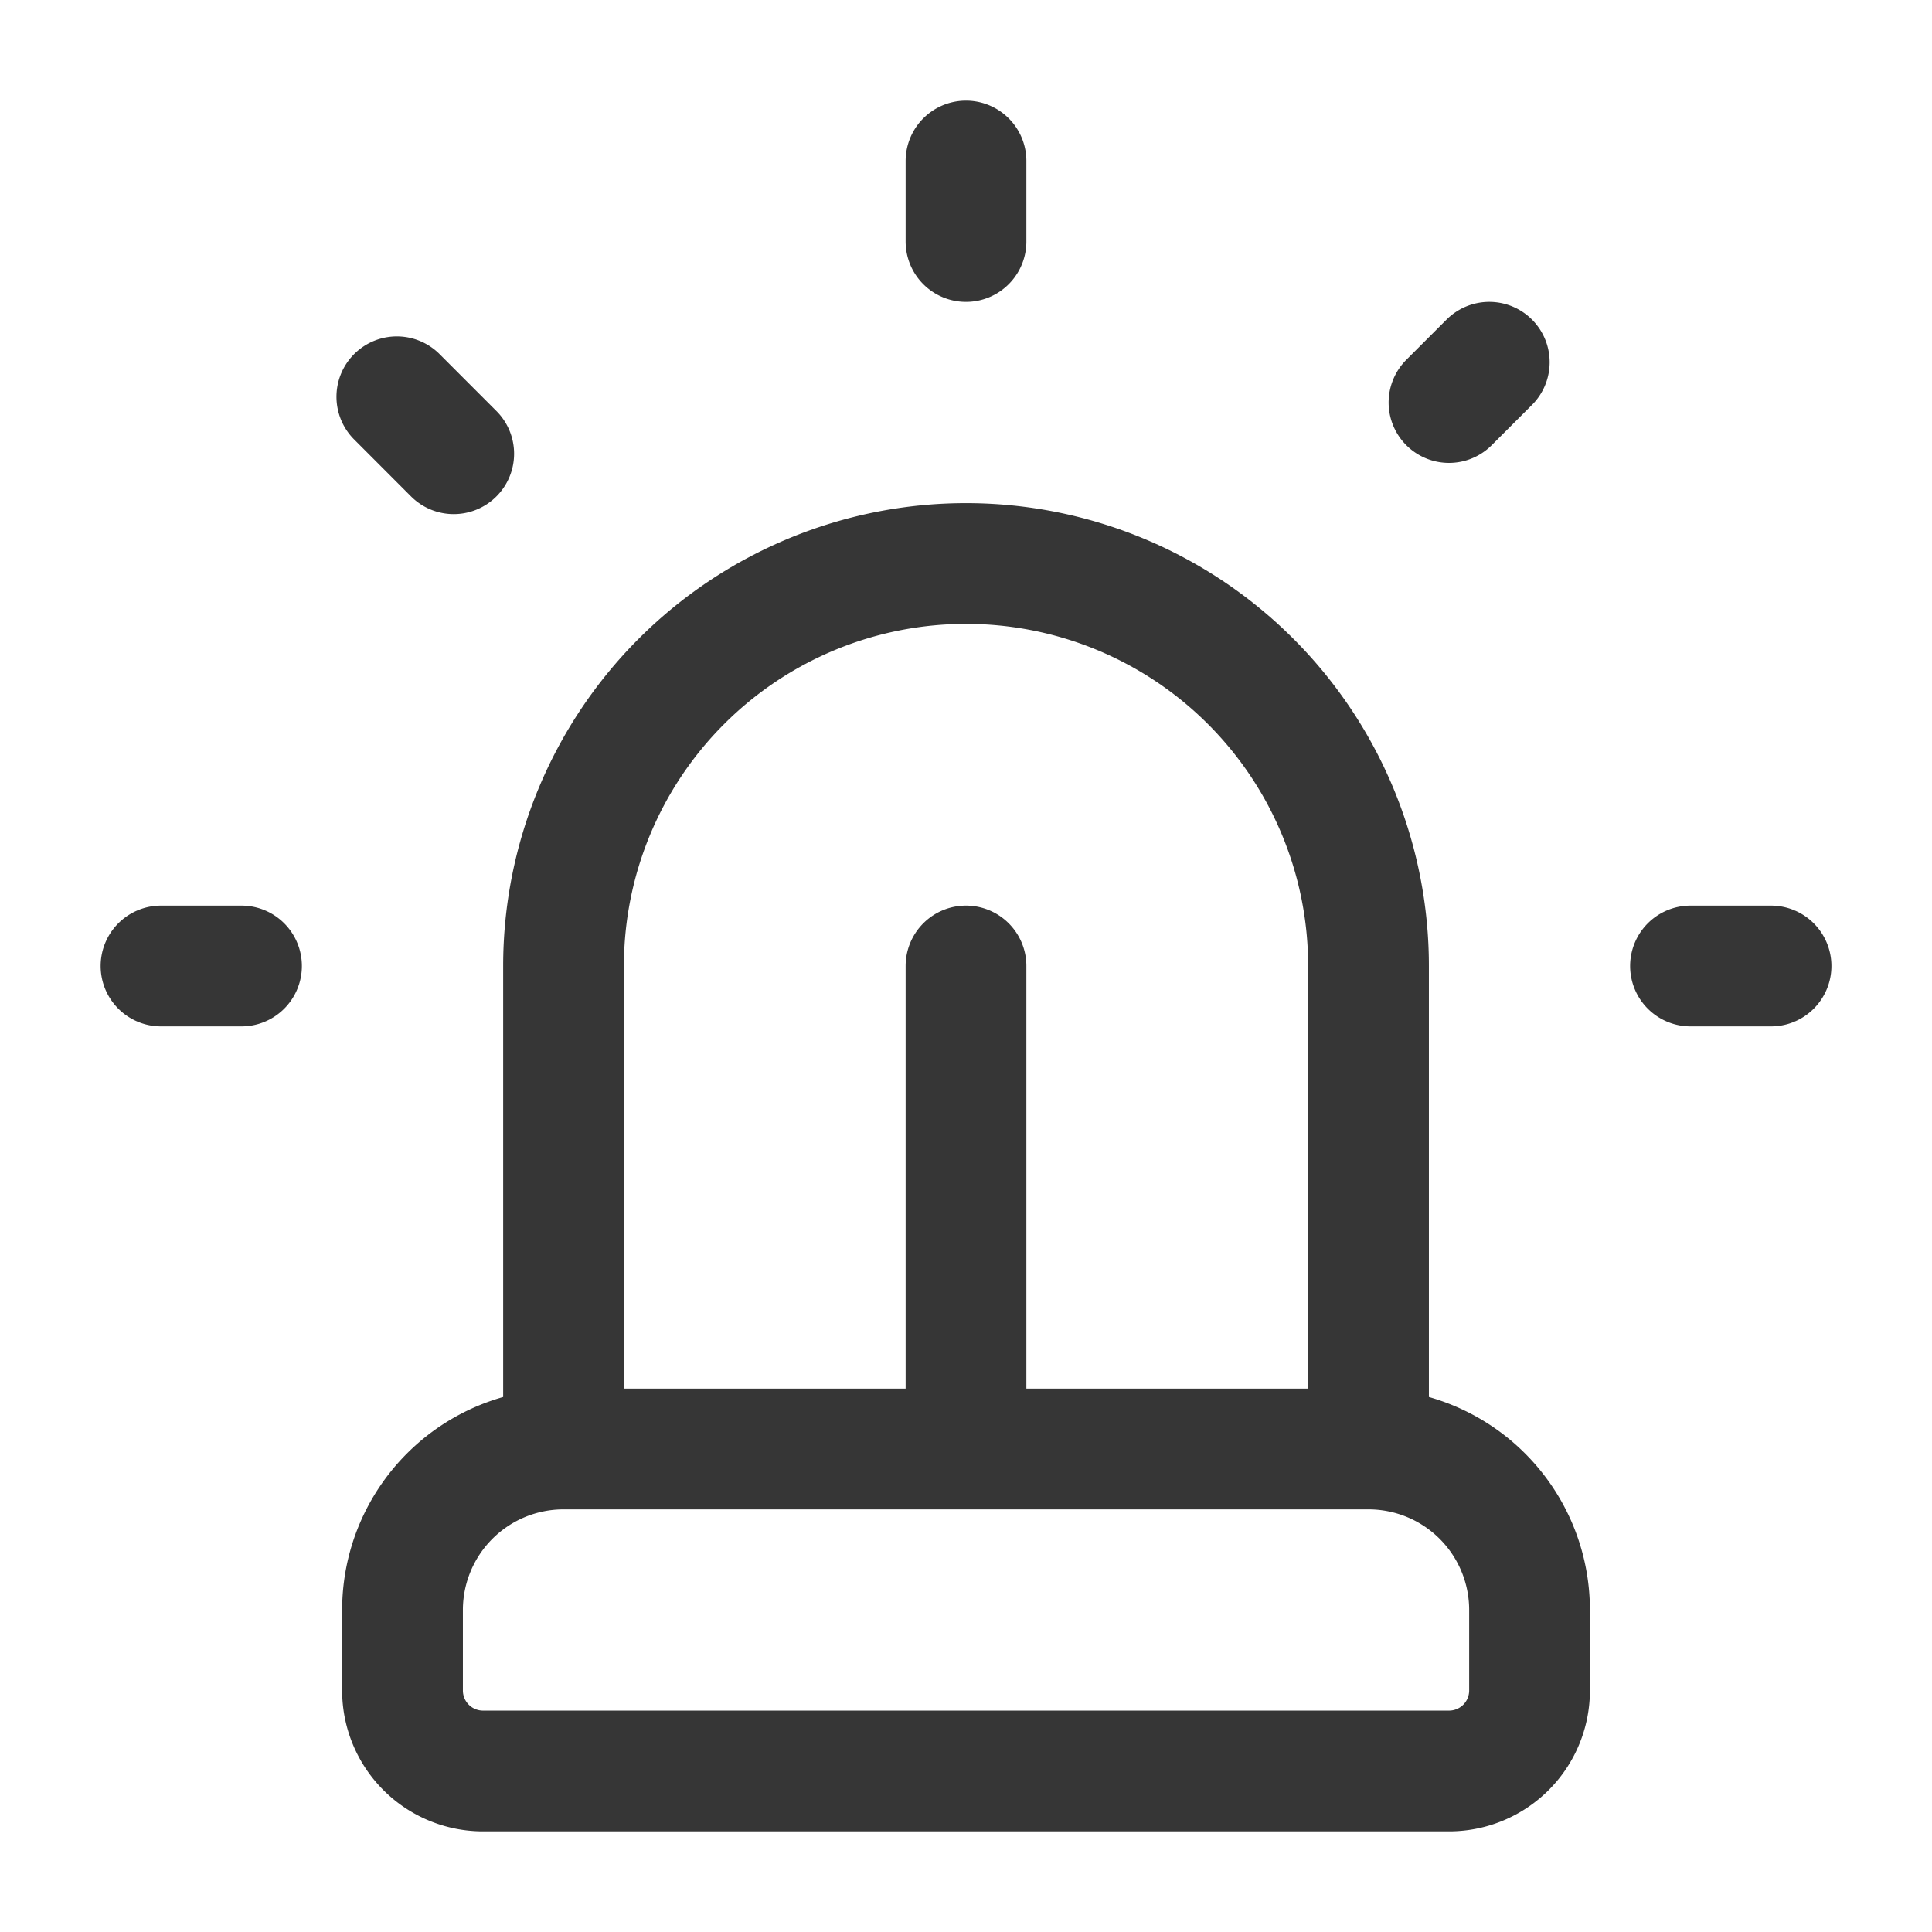 <svg xmlns="http://www.w3.org/2000/svg" width="32" height="32" fill="none"><path stroke="#363636" stroke-linecap="round" stroke-linejoin="round" stroke-width="2" d="M9.334 24v-8a6.666 6.666 0 1 1 13.333 0v8M9.334 24h13.333M9.334 24a2.667 2.667 0 0 0-2.667 2.667V28A1.333 1.333 0 0 0 8 29.333h16A1.333 1.333 0 0 0 25.334 28v-1.333A2.667 2.667 0 0 0 22.667 24M28 16h1.334M24.667 6 24 6.667M2.667 16H4M16 2.667V4M6.573 6.572l.942.943M16 16v8"/></svg>
